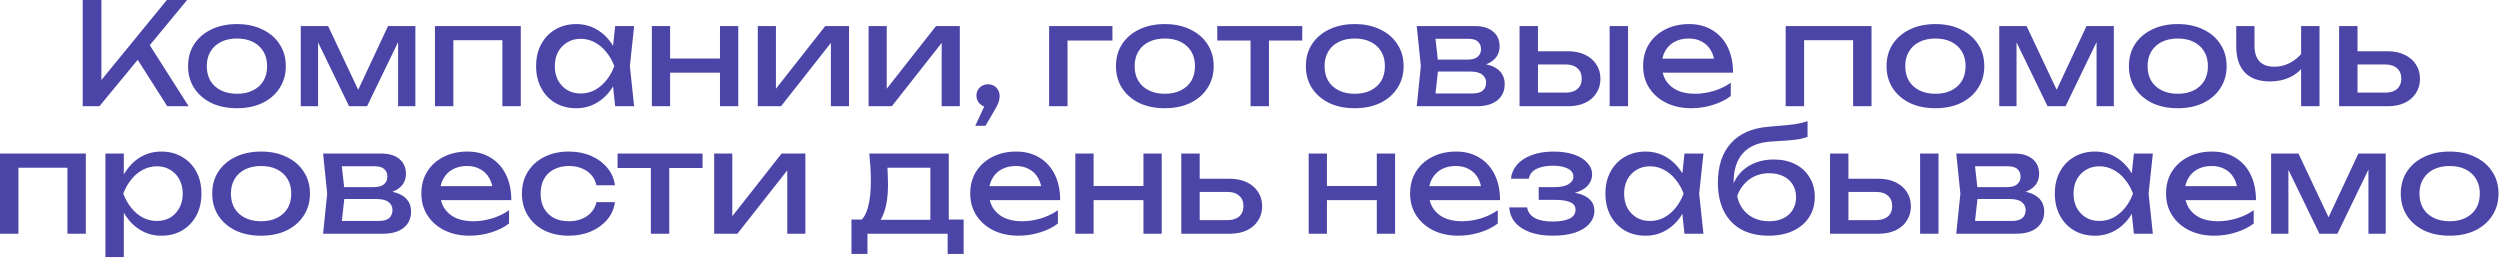 <?xml version="1.0" encoding="UTF-8"?> <svg xmlns="http://www.w3.org/2000/svg" width="706" height="73" viewBox="0 0 706 73" fill="none"><path d="M23.354 30V-2.38419e-06H28.634V25.56L27.034 24.56L47.114 -2.38419e-06H52.834L28.074 30H23.354ZM37.634 14.92L41.354 11.28L53.274 30H47.234L37.634 14.92ZM66.915 30.56C64.168 30.56 61.755 30.067 59.675 29.08C57.621 28.067 56.008 26.667 54.834 24.88C53.688 23.093 53.114 21.027 53.114 18.68C53.114 16.307 53.688 14.24 54.834 12.48C56.008 10.693 57.621 9.307 59.675 8.32C61.755 7.307 64.168 6.8 66.915 6.8C69.661 6.8 72.061 7.307 74.115 8.32C76.195 9.307 77.808 10.693 78.954 12.48C80.128 14.24 80.715 16.307 80.715 18.68C80.715 21.027 80.128 23.093 78.954 24.88C77.808 26.667 76.195 28.067 74.115 29.08C72.061 30.067 69.661 30.56 66.915 30.56ZM66.915 26.48C68.674 26.48 70.181 26.16 71.434 25.52C72.715 24.88 73.701 23.987 74.394 22.84C75.088 21.667 75.434 20.28 75.434 18.68C75.434 17.08 75.088 15.707 74.394 14.56C73.701 13.387 72.715 12.48 71.434 11.84C70.181 11.2 68.674 10.88 66.915 10.88C65.181 10.88 63.675 11.2 62.395 11.84C61.114 12.48 60.128 13.387 59.434 14.56C58.741 15.707 58.395 17.08 58.395 18.68C58.395 20.28 58.741 21.667 59.434 22.84C60.128 23.987 61.114 24.88 62.395 25.52C63.675 26.16 65.181 26.48 66.915 26.48ZM84.941 30V7.36H92.661L102.181 27.52H100.141L109.581 7.36H117.301V30H112.421V9.08H113.781L103.661 30H98.581L88.461 9.16L89.821 9.12V30H84.941ZM147.072 7.36V30H141.872V9L144.272 11.36H125.632L128.032 9V30H122.832V7.36H147.072ZM173.718 30L172.838 21.6L173.878 18.68L172.838 15.8L173.718 7.36H179.078L177.878 18.68L179.078 30H173.718ZM175.318 18.68C174.811 21.053 173.971 23.133 172.798 24.92C171.624 26.707 170.171 28.093 168.438 29.08C166.731 30.067 164.824 30.56 162.718 30.56C160.504 30.56 158.544 30.067 156.838 29.08C155.131 28.067 153.798 26.667 152.838 24.88C151.878 23.093 151.398 21.027 151.398 18.68C151.398 16.307 151.878 14.24 152.838 12.48C153.798 10.693 155.131 9.307 156.838 8.32C158.544 7.307 160.504 6.8 162.718 6.8C164.824 6.8 166.731 7.293 168.438 8.28C170.171 9.267 171.624 10.653 172.798 12.44C173.998 14.2 174.838 16.28 175.318 18.68ZM156.678 18.68C156.678 20.2 156.984 21.547 157.598 22.72C158.238 23.867 159.104 24.773 160.198 25.44C161.291 26.08 162.544 26.4 163.958 26.4C165.398 26.4 166.731 26.08 167.958 25.44C169.184 24.773 170.264 23.867 171.198 22.72C172.158 21.547 172.918 20.2 173.478 18.68C172.918 17.16 172.158 15.827 171.198 14.68C170.264 13.507 169.184 12.6 167.958 11.96C166.731 11.293 165.398 10.96 163.958 10.96C162.544 10.96 161.291 11.293 160.198 11.96C159.104 12.6 158.238 13.507 157.598 14.68C156.984 15.827 156.678 17.16 156.678 18.68ZM184.082 7.36H189.242V30H184.082V7.36ZM203.322 7.36H208.482V30H203.322V7.36ZM187.002 16.52H205.482V20.52H187.002V16.52ZM214.004 30V7.36H219.124V27.4L217.564 27.04L233.044 7.36H239.764V30H234.644V9.68L236.244 10.08L220.564 30H214.004ZM245.293 30V7.36H250.413V27.4L248.853 27.04L264.333 7.36H271.053V30H265.933V9.68L267.533 10.08L251.853 30H245.293ZM275.422 35.52L278.742 28.36L279.022 30.24C278.409 30.24 277.849 30.093 277.342 29.8C276.862 29.507 276.475 29.12 276.182 28.64C275.889 28.133 275.742 27.587 275.742 27C275.742 26.387 275.889 25.84 276.182 25.36C276.475 24.88 276.862 24.507 277.342 24.24C277.849 23.947 278.409 23.8 279.022 23.8C279.662 23.8 280.222 23.947 280.702 24.24C281.209 24.533 281.595 24.933 281.862 25.44C282.155 25.947 282.302 26.52 282.302 27.16C282.302 27.773 282.169 28.427 281.902 29.12C281.635 29.787 281.169 30.667 280.502 31.76L278.302 35.52H275.422ZM314.15 7.36V11.44H299.07L301.47 9.04V30H296.27V7.36H314.15ZM328.946 30.56C326.199 30.56 323.786 30.067 321.706 29.08C319.652 28.067 318.039 26.667 316.866 24.88C315.719 23.093 315.146 21.027 315.146 18.68C315.146 16.307 315.719 14.24 316.866 12.48C318.039 10.693 319.652 9.307 321.706 8.32C323.786 7.307 326.199 6.8 328.946 6.8C331.692 6.8 334.092 7.307 336.146 8.32C338.226 9.307 339.839 10.693 340.986 12.48C342.159 14.24 342.746 16.307 342.746 18.68C342.746 21.027 342.159 23.093 340.986 24.88C339.839 26.667 338.226 28.067 336.146 29.08C334.092 30.067 331.692 30.56 328.946 30.56ZM328.946 26.48C330.706 26.48 332.212 26.16 333.466 25.52C334.746 24.88 335.732 23.987 336.426 22.84C337.119 21.667 337.466 20.28 337.466 18.68C337.466 17.08 337.119 15.707 336.426 14.56C335.732 13.387 334.746 12.48 333.466 11.84C332.212 11.2 330.706 10.88 328.946 10.88C327.212 10.88 325.706 11.2 324.426 11.84C323.146 12.48 322.159 13.387 321.466 14.56C320.772 15.707 320.426 17.08 320.426 18.68C320.426 20.28 320.772 21.667 321.466 22.84C322.159 23.987 323.146 24.88 324.426 25.52C325.706 26.16 327.212 26.48 328.946 26.48ZM353.156 9.16H358.356V30H353.156V9.16ZM343.756 7.36H367.756V11.44H343.756V7.36ZM382.579 30.56C379.832 30.56 377.419 30.067 375.339 29.08C373.285 28.067 371.672 26.667 370.499 24.88C369.352 23.093 368.779 21.027 368.779 18.68C368.779 16.307 369.352 14.24 370.499 12.48C371.672 10.693 373.285 9.307 375.339 8.32C377.419 7.307 379.832 6.8 382.579 6.8C385.325 6.8 387.725 7.307 389.779 8.32C391.859 9.307 393.472 10.693 394.619 12.48C395.792 14.24 396.379 16.307 396.379 18.68C396.379 21.027 395.792 23.093 394.619 24.88C393.472 26.667 391.859 28.067 389.779 29.08C387.725 30.067 385.325 30.56 382.579 30.56ZM382.579 26.48C384.339 26.48 385.845 26.16 387.099 25.52C388.379 24.88 389.365 23.987 390.059 22.84C390.752 21.667 391.099 20.28 391.099 18.68C391.099 17.08 390.752 15.707 390.059 14.56C389.365 13.387 388.379 12.48 387.099 11.84C385.845 11.2 384.339 10.88 382.579 10.88C380.845 10.88 379.339 11.2 378.059 11.84C376.779 12.48 375.792 13.387 375.099 14.56C374.405 15.707 374.059 17.08 374.059 18.68C374.059 20.28 374.405 21.667 375.099 22.84C375.792 23.987 376.779 24.88 378.059 25.52C379.339 26.16 380.845 26.48 382.579 26.48ZM400.085 30L401.245 18.68L400.085 7.36H416.485C418.672 7.36 420.379 7.867 421.605 8.88C422.859 9.893 423.485 11.293 423.485 13.08C423.485 14.733 422.859 16.067 421.605 17.08C420.379 18.067 418.659 18.653 416.445 18.84L416.845 17.88C419.459 17.933 421.459 18.467 422.845 19.48C424.232 20.493 424.925 21.92 424.925 23.76C424.925 25.707 424.219 27.24 422.805 28.36C421.419 29.453 419.485 30 417.005 30H400.085ZM405.125 28.72L403.125 26.4H415.685C417.099 26.4 418.112 26.133 418.725 25.6C419.365 25.04 419.685 24.267 419.685 23.28C419.685 22.4 419.325 21.667 418.605 21.08C417.912 20.493 416.739 20.2 415.085 20.2H404.245V16.84H414.325C415.685 16.84 416.672 16.573 417.285 16.04C417.925 15.48 418.245 14.76 418.245 13.88C418.245 13.027 417.965 12.333 417.405 11.8C416.872 11.24 415.965 10.96 414.685 10.96H403.165L405.125 8.68L406.245 18.68L405.125 28.72ZM454.561 7.36H459.761V30H454.561V7.36ZM429.121 30V7.36H434.321V28.56L432.481 26.16H442.161C443.574 26.16 444.681 25.813 445.481 25.12C446.281 24.4 446.681 23.427 446.681 22.2C446.681 20.947 446.281 19.973 445.481 19.28C444.681 18.56 443.574 18.2 442.161 18.2H432.641V14.48H442.841C444.681 14.48 446.281 14.813 447.641 15.48C449.001 16.12 450.054 17.027 450.801 18.2C451.574 19.347 451.961 20.693 451.961 22.24C451.961 23.787 451.574 25.147 450.801 26.32C450.054 27.493 449.001 28.4 447.641 29.04C446.281 29.68 444.694 30 442.881 30H429.121ZM477.653 30.56C475.013 30.56 472.666 30.067 470.613 29.08C468.56 28.067 466.946 26.667 465.773 24.88C464.6 23.093 464.013 21.013 464.013 18.64C464.013 16.293 464.56 14.24 465.653 12.48C466.773 10.693 468.306 9.307 470.253 8.32C472.226 7.307 474.48 6.8 477.013 6.8C479.546 6.8 481.733 7.373 483.573 8.52C485.44 9.64 486.88 11.227 487.893 13.28C488.906 15.333 489.413 17.747 489.413 20.52H468.093V16.56H486.813L484.213 18.04C484.133 16.547 483.773 15.267 483.133 14.2C482.52 13.133 481.68 12.32 480.613 11.76C479.573 11.173 478.333 10.88 476.893 10.88C475.373 10.88 474.04 11.187 472.893 11.8C471.773 12.413 470.893 13.28 470.253 14.4C469.613 15.493 469.293 16.8 469.293 18.32C469.293 20 469.666 21.453 470.413 22.68C471.186 23.907 472.266 24.853 473.653 25.52C475.066 26.16 476.733 26.48 478.653 26.48C480.386 26.48 482.16 26.213 483.973 25.68C485.786 25.12 487.386 24.347 488.773 23.36V27.12C487.386 28.187 485.693 29.027 483.693 29.64C481.72 30.253 479.706 30.56 477.653 30.56ZM528.517 7.36V30H523.317V9L525.717 11.36H507.077L509.477 9V30H504.277V7.36H528.517ZM546.563 30.56C543.816 30.56 541.403 30.067 539.323 29.08C537.27 28.067 535.656 26.667 534.483 24.88C533.336 23.093 532.763 21.027 532.763 18.68C532.763 16.307 533.336 14.24 534.483 12.48C535.656 10.693 537.27 9.307 539.323 8.32C541.403 7.307 543.816 6.8 546.563 6.8C549.31 6.8 551.71 7.307 553.763 8.32C555.843 9.307 557.456 10.693 558.603 12.48C559.776 14.24 560.363 16.307 560.363 18.68C560.363 21.027 559.776 23.093 558.603 24.88C557.456 26.667 555.843 28.067 553.763 29.08C551.71 30.067 549.31 30.56 546.563 30.56ZM546.563 26.48C548.323 26.48 549.83 26.16 551.083 25.52C552.363 24.88 553.35 23.987 554.043 22.84C554.736 21.667 555.083 20.28 555.083 18.68C555.083 17.08 554.736 15.707 554.043 14.56C553.35 13.387 552.363 12.48 551.083 11.84C549.83 11.2 548.323 10.88 546.563 10.88C544.83 10.88 543.323 11.2 542.043 11.84C540.763 12.48 539.776 13.387 539.083 14.56C538.39 15.707 538.043 17.08 538.043 18.68C538.043 20.28 538.39 21.667 539.083 22.84C539.776 23.987 540.763 24.88 542.043 25.52C543.323 26.16 544.83 26.48 546.563 26.48ZM564.59 30V7.36H572.31L581.83 27.52H579.79L589.23 7.36H596.95V30H592.07V9.08H593.43L583.31 30H578.23L568.11 9.16L569.47 9.12V30H564.59ZM615 30.56C612.254 30.56 609.84 30.067 607.76 29.08C605.707 28.067 604.094 26.667 602.92 24.88C601.774 23.093 601.2 21.027 601.2 18.68C601.2 16.307 601.774 14.24 602.92 12.48C604.094 10.693 605.707 9.307 607.76 8.32C609.84 7.307 612.254 6.8 615 6.8C617.747 6.8 620.147 7.307 622.2 8.32C624.28 9.307 625.894 10.693 627.04 12.48C628.214 14.24 628.8 16.307 628.8 18.68C628.8 21.027 628.214 23.093 627.04 24.88C625.894 26.667 624.28 28.067 622.2 29.08C620.147 30.067 617.747 30.56 615 30.56ZM615 26.48C616.76 26.48 618.267 26.16 619.52 25.52C620.8 24.88 621.787 23.987 622.48 22.84C623.174 21.667 623.52 20.28 623.52 18.68C623.52 17.08 623.174 15.707 622.48 14.56C621.787 13.387 620.8 12.48 619.52 11.84C618.267 11.2 616.76 10.88 615 10.88C613.267 10.88 611.76 11.2 610.48 11.84C609.2 12.48 608.214 13.387 607.52 14.56C606.827 15.707 606.48 17.08 606.48 18.68C606.48 20.28 606.827 21.667 607.52 22.84C608.214 23.987 609.2 24.88 610.48 25.52C611.76 26.16 613.267 26.48 615 26.48ZM641.032 23C637.939 23 635.579 22.16 633.952 20.48C632.325 18.773 631.512 16.293 631.512 13.04V7.36H636.672V12.84C636.672 16.84 638.552 18.84 642.312 18.84C643.859 18.84 645.312 18.48 646.672 17.76C648.059 17.04 649.325 15.96 650.472 14.52L650.792 18.2C649.859 19.72 648.525 20.907 646.792 21.76C645.085 22.587 643.165 23 641.032 23ZM649.832 30V7.36H655.032V30H649.832ZM660.566 30V7.36H665.766V28.56L663.926 26.16H673.606C675.02 26.16 676.126 25.813 676.926 25.12C677.726 24.4 678.126 23.427 678.126 22.2C678.126 20.947 677.726 19.973 676.926 19.28C676.126 18.56 675.02 18.2 673.606 18.2H664.086V14.48H674.286C676.126 14.48 677.726 14.813 679.086 15.48C680.446 16.12 681.5 17.027 682.246 18.2C683.02 19.347 683.406 20.693 683.406 22.24C683.406 23.787 683.02 25.147 682.246 26.32C681.5 27.493 680.446 28.4 679.086 29.04C677.726 29.68 676.14 30 674.326 30H660.566ZM24.24 43.36V66H19.04V45L21.44 47.36H2.8L5.2 45V66H-9.53674e-06V43.36H24.24ZM29.766 43.36H34.966V51.24L34.726 52.04V56.6L34.966 58V72.6H29.766V43.36ZM32.966 54.68C33.472 52.28 34.312 50.2 35.486 48.44C36.659 46.653 38.099 45.267 39.806 44.28C41.539 43.293 43.459 42.8 45.566 42.8C47.779 42.8 49.739 43.307 51.446 44.32C53.152 45.307 54.486 46.693 55.446 48.48C56.406 50.24 56.886 52.307 56.886 54.68C56.886 57.027 56.406 59.093 55.446 60.88C54.486 62.667 53.152 64.067 51.446 65.08C49.739 66.067 47.779 66.56 45.566 66.56C43.459 66.56 41.552 66.067 39.846 65.08C38.139 64.093 36.686 62.707 35.486 60.92C34.312 59.133 33.472 57.053 32.966 54.68ZM51.606 54.68C51.606 53.16 51.286 51.827 50.646 50.68C50.032 49.507 49.179 48.6 48.086 47.96C46.992 47.293 45.739 46.96 44.326 46.96C42.912 46.96 41.579 47.293 40.326 47.96C39.099 48.6 38.019 49.507 37.086 50.68C36.152 51.827 35.392 53.16 34.806 54.68C35.392 56.2 36.152 57.547 37.086 58.72C38.019 59.867 39.099 60.773 40.326 61.44C41.579 62.08 42.912 62.4 44.326 62.4C45.739 62.4 46.992 62.08 48.086 61.44C49.179 60.773 50.032 59.867 50.646 58.72C51.286 57.547 51.606 56.2 51.606 54.68ZM73.731 66.56C70.984 66.56 68.571 66.067 66.491 65.08C64.438 64.067 62.824 62.667 61.651 60.88C60.504 59.093 59.931 57.027 59.931 54.68C59.931 52.307 60.504 50.24 61.651 48.48C62.824 46.693 64.438 45.307 66.491 44.32C68.571 43.307 70.984 42.8 73.731 42.8C76.478 42.8 78.878 43.307 80.931 44.32C83.011 45.307 84.624 46.693 85.771 48.48C86.944 50.24 87.531 52.307 87.531 54.68C87.531 57.027 86.944 59.093 85.771 60.88C84.624 62.667 83.011 64.067 80.931 65.08C78.878 66.067 76.478 66.56 73.731 66.56ZM73.731 62.48C75.491 62.48 76.998 62.16 78.251 61.52C79.531 60.88 80.518 59.987 81.211 58.84C81.904 57.667 82.251 56.28 82.251 54.68C82.251 53.08 81.904 51.707 81.211 50.56C80.518 49.387 79.531 48.48 78.251 47.84C76.998 47.2 75.491 46.88 73.731 46.88C71.998 46.88 70.491 47.2 69.211 47.84C67.931 48.48 66.944 49.387 66.251 50.56C65.558 51.707 65.211 53.08 65.211 54.68C65.211 56.28 65.558 57.667 66.251 58.84C66.944 59.987 67.931 60.88 69.211 61.52C70.491 62.16 71.998 62.48 73.731 62.48ZM91.238 66L92.398 54.68L91.238 43.36H107.638C109.824 43.36 111.531 43.867 112.758 44.88C114.011 45.893 114.638 47.293 114.638 49.08C114.638 50.733 114.011 52.067 112.758 53.08C111.531 54.067 109.811 54.653 107.598 54.84L107.998 53.88C110.611 53.933 112.611 54.467 113.998 55.48C115.384 56.493 116.078 57.92 116.078 59.76C116.078 61.707 115.371 63.24 113.958 64.36C112.571 65.453 110.638 66 108.158 66H91.238ZM96.278 64.72L94.278 62.4H106.838C108.251 62.4 109.264 62.133 109.878 61.6C110.518 61.04 110.838 60.267 110.838 59.28C110.838 58.4 110.478 57.667 109.758 57.08C109.064 56.493 107.891 56.2 106.238 56.2H95.398V52.84H105.478C106.838 52.84 107.824 52.573 108.438 52.04C109.078 51.48 109.398 50.76 109.398 49.88C109.398 49.027 109.118 48.333 108.558 47.8C108.024 47.24 107.118 46.96 105.838 46.96H94.318L96.278 44.68L97.398 54.68L96.278 64.72ZM132.633 66.56C129.993 66.56 127.647 66.067 125.593 65.08C123.54 64.067 121.927 62.667 120.753 60.88C119.58 59.093 118.993 57.013 118.993 54.64C118.993 52.293 119.54 50.24 120.633 48.48C121.753 46.693 123.287 45.307 125.233 44.32C127.207 43.307 129.46 42.8 131.993 42.8C134.527 42.8 136.713 43.373 138.553 44.52C140.42 45.64 141.86 47.227 142.873 49.28C143.887 51.333 144.393 53.747 144.393 56.52H123.073V52.56H141.793L139.193 54.04C139.113 52.547 138.753 51.267 138.113 50.2C137.5 49.133 136.66 48.32 135.593 47.76C134.553 47.173 133.313 46.88 131.873 46.88C130.353 46.88 129.02 47.187 127.873 47.8C126.753 48.413 125.873 49.28 125.233 50.4C124.593 51.493 124.273 52.8 124.273 54.32C124.273 56 124.647 57.453 125.393 58.68C126.167 59.907 127.247 60.853 128.633 61.52C130.047 62.16 131.713 62.48 133.633 62.48C135.367 62.48 137.14 62.213 138.953 61.68C140.767 61.12 142.367 60.347 143.753 59.36V63.12C142.367 64.187 140.673 65.027 138.673 65.64C136.7 66.253 134.687 66.56 132.633 66.56ZM173.672 57.08C173.405 58.947 172.672 60.6 171.472 62.04C170.272 63.453 168.739 64.56 166.872 65.36C165.005 66.16 162.925 66.56 160.632 66.56C158.019 66.56 155.712 66.067 153.712 65.08C151.739 64.067 150.192 62.667 149.072 60.88C147.952 59.093 147.392 57.027 147.392 54.68C147.392 52.333 147.952 50.267 149.072 48.48C150.192 46.693 151.739 45.307 153.712 44.32C155.712 43.307 158.019 42.8 160.632 42.8C162.925 42.8 165.005 43.2 166.872 44C168.739 44.8 170.272 45.92 171.472 47.36C172.672 48.773 173.405 50.427 173.672 52.32H168.432C168.059 50.613 167.165 49.28 165.752 48.32C164.339 47.36 162.632 46.88 160.632 46.88C159.032 46.88 157.632 47.2 156.432 47.84C155.232 48.453 154.299 49.347 153.632 50.52C152.992 51.667 152.672 53.053 152.672 54.68C152.672 56.28 152.992 57.667 153.632 58.84C154.299 60.013 155.232 60.92 156.432 61.56C157.632 62.173 159.032 62.48 160.632 62.48C162.659 62.48 164.379 61.987 165.792 61C167.205 60.013 168.085 58.707 168.432 57.08H173.672ZM183.801 45.16H189.001V66H183.801V45.16ZM174.401 43.36H198.401V47.44H174.401V43.36ZM201.68 66V43.36H206.8V63.4L205.24 63.04L220.72 43.36H227.44V66H222.32V45.68L223.92 46.08L208.24 66H201.68ZM272.132 62V71.72H267.612V66H244.972V71.72H240.452V62H246.292L247.732 62.08H264.252L265.532 62H272.132ZM245.492 43.36H267.932V64.48H262.732V44.96L265.132 47.36H248.212L250.452 45.6C250.586 46.773 250.666 47.907 250.692 49C250.746 50.067 250.772 51.067 250.772 52C250.772 55.893 250.239 58.947 249.172 61.16C248.132 63.373 246.666 64.48 244.772 64.48L242.652 62.68C244.839 61.08 245.932 57.187 245.932 51C245.932 49.8 245.892 48.56 245.812 47.28C245.732 45.973 245.626 44.667 245.492 43.36ZM287.633 66.56C284.993 66.56 282.647 66.067 280.593 65.08C278.54 64.067 276.927 62.667 275.753 60.88C274.58 59.093 273.993 57.013 273.993 54.64C273.993 52.293 274.54 50.24 275.633 48.48C276.753 46.693 278.287 45.307 280.233 44.32C282.207 43.307 284.46 42.8 286.993 42.8C289.527 42.8 291.713 43.373 293.553 44.52C295.42 45.64 296.86 47.227 297.873 49.28C298.887 51.333 299.393 53.747 299.393 56.52H278.073V52.56H296.793L294.193 54.04C294.113 52.547 293.753 51.267 293.113 50.2C292.5 49.133 291.66 48.32 290.593 47.76C289.553 47.173 288.313 46.88 286.873 46.88C285.353 46.88 284.02 47.187 282.873 47.8C281.753 48.413 280.873 49.28 280.233 50.4C279.593 51.493 279.273 52.8 279.273 54.32C279.273 56 279.647 57.453 280.393 58.68C281.167 59.907 282.247 60.853 283.633 61.52C285.047 62.16 286.713 62.48 288.633 62.48C290.367 62.48 292.14 62.213 293.953 61.68C295.767 61.12 297.367 60.347 298.753 59.36V63.12C297.367 64.187 295.673 65.027 293.673 65.64C291.7 66.253 289.687 66.56 287.633 66.56ZM303.672 43.36H308.832V66H303.672V43.36ZM322.912 43.36H328.072V66H322.912V43.36ZM306.592 52.52H325.072V56.52H306.592V52.52ZM333.594 66V43.36H338.794V64.56L336.954 62.16H346.634C348.047 62.16 349.154 61.813 349.954 61.12C350.754 60.4 351.154 59.427 351.154 58.2C351.154 56.947 350.754 55.973 349.954 55.28C349.154 54.56 348.047 54.2 346.634 54.2H337.114V50.48H347.314C349.154 50.48 350.754 50.813 352.114 51.48C353.474 52.12 354.527 53.027 355.274 54.2C356.047 55.347 356.434 56.693 356.434 58.24C356.434 59.787 356.047 61.147 355.274 62.32C354.527 63.493 353.474 64.4 352.114 65.04C350.754 65.68 349.167 66 347.354 66H333.594ZM369.57 43.36H374.73V66H369.57V43.36ZM388.81 43.36H393.97V66H388.81V43.36ZM372.49 52.52H390.97V56.52H372.49V52.52ZM411.852 66.56C409.212 66.56 406.866 66.067 404.812 65.08C402.759 64.067 401.146 62.667 399.972 60.88C398.799 59.093 398.212 57.013 398.212 54.64C398.212 52.293 398.759 50.24 399.852 48.48C400.972 46.693 402.506 45.307 404.452 44.32C406.426 43.307 408.679 42.8 411.212 42.8C413.746 42.8 415.932 43.373 417.772 44.52C419.639 45.64 421.079 47.227 422.092 49.28C423.106 51.333 423.612 53.747 423.612 56.52H402.292V52.56H421.012L418.412 54.04C418.332 52.547 417.972 51.267 417.332 50.2C416.719 49.133 415.879 48.32 414.812 47.76C413.772 47.173 412.532 46.88 411.092 46.88C409.572 46.88 408.239 47.187 407.092 47.8C405.972 48.413 405.092 49.28 404.452 50.4C403.812 51.493 403.492 52.8 403.492 54.32C403.492 56 403.866 57.453 404.612 58.68C405.386 59.907 406.466 60.853 407.852 61.52C409.266 62.16 410.932 62.48 412.852 62.48C414.586 62.48 416.359 62.213 418.172 61.68C419.986 61.12 421.586 60.347 422.972 59.36V63.12C421.586 64.187 419.892 65.027 417.892 65.64C415.919 66.253 413.906 66.56 411.852 66.56ZM438.451 66.56C436.051 66.56 433.944 66.24 432.131 65.6C430.344 64.96 428.931 64.04 427.891 62.84C426.877 61.64 426.317 60.213 426.211 58.56H431.251C431.464 59.867 432.184 60.867 433.411 61.56C434.664 62.227 436.344 62.56 438.451 62.56C440.477 62.56 442.064 62.293 443.211 61.76C444.357 61.2 444.931 60.347 444.931 59.2C444.931 58.267 444.451 57.573 443.491 57.12C442.557 56.667 441.064 56.44 439.011 56.44H434.531V52.84H438.891C440.731 52.84 442.091 52.56 442.971 52C443.877 51.44 444.331 50.747 444.331 49.92C444.331 48.907 443.797 48.133 442.731 47.6C441.664 47.067 440.264 46.8 438.531 46.8C436.611 46.8 435.051 47.107 433.851 47.72C432.651 48.333 431.944 49.253 431.731 50.48H426.691C426.824 49.04 427.371 47.747 428.331 46.6C429.317 45.427 430.691 44.507 432.451 43.84C434.211 43.147 436.304 42.8 438.731 42.8C440.944 42.8 442.864 43.08 444.491 43.64C446.117 44.2 447.371 44.973 448.251 45.96C449.157 46.92 449.611 48.027 449.611 49.28C449.611 50.293 449.291 51.227 448.651 52.08C448.037 52.933 447.064 53.613 445.731 54.12C444.424 54.627 442.731 54.88 440.651 54.88V54.2C443.691 54.093 446.051 54.507 447.731 55.44C449.411 56.347 450.251 57.707 450.251 59.52C450.251 60.88 449.784 62.093 448.851 63.16C447.944 64.227 446.611 65.067 444.851 65.68C443.091 66.267 440.957 66.56 438.451 66.56ZM475.69 66L474.81 57.6L475.85 54.68L474.81 51.8L475.69 43.36H481.05L479.85 54.68L481.05 66H475.69ZM477.29 54.68C476.784 57.053 475.944 59.133 474.77 60.92C473.597 62.707 472.144 64.093 470.41 65.08C468.704 66.067 466.797 66.56 464.69 66.56C462.477 66.56 460.517 66.067 458.81 65.08C457.104 64.067 455.77 62.667 454.81 60.88C453.85 59.093 453.37 57.027 453.37 54.68C453.37 52.307 453.85 50.24 454.81 48.48C455.77 46.693 457.104 45.307 458.81 44.32C460.517 43.307 462.477 42.8 464.69 42.8C466.797 42.8 468.704 43.293 470.41 44.28C472.144 45.267 473.597 46.653 474.77 48.44C475.97 50.2 476.81 52.28 477.29 54.68ZM458.65 54.68C458.65 56.2 458.957 57.547 459.57 58.72C460.21 59.867 461.077 60.773 462.17 61.44C463.264 62.08 464.517 62.4 465.93 62.4C467.37 62.4 468.704 62.08 469.93 61.44C471.157 60.773 472.237 59.867 473.17 58.72C474.13 57.547 474.89 56.2 475.45 54.68C474.89 53.16 474.13 51.827 473.17 50.68C472.237 49.507 471.157 48.6 469.93 47.96C468.704 47.293 467.37 46.96 465.93 46.96C464.517 46.96 463.264 47.293 462.17 47.96C461.077 48.6 460.21 49.507 459.57 50.68C458.957 51.827 458.65 53.16 458.65 54.68ZM499.495 66.56C496.481 66.56 493.895 65.973 491.735 64.8C489.601 63.6 487.961 61.88 486.815 59.64C485.695 57.4 485.135 54.707 485.135 51.56C485.135 46.867 486.361 43.16 488.815 40.44C491.268 37.72 494.775 36.173 499.335 35.8C501.175 35.64 502.695 35.507 503.895 35.4C505.121 35.293 506.121 35.187 506.895 35.08C507.668 34.947 508.321 34.813 508.855 34.68C509.415 34.547 509.948 34.387 510.455 34.2V38.64C509.948 38.853 509.268 39.053 508.415 39.24C507.561 39.4 506.481 39.533 505.175 39.64C503.868 39.747 502.268 39.853 500.375 39.96C496.801 40.147 494.108 41.213 492.295 43.16C490.481 45.107 489.575 47.88 489.575 51.48V52.76L489.295 52.44C489.881 50.867 490.721 49.533 491.815 48.44C492.935 47.347 494.268 46.507 495.815 45.92C497.361 45.333 499.055 45.04 500.895 45.04C503.215 45.04 505.241 45.48 506.975 46.36C508.708 47.24 510.055 48.48 511.015 50.08C512.001 51.653 512.495 53.493 512.495 55.6C512.495 57.813 511.948 59.747 510.855 61.4C509.788 63.027 508.281 64.293 506.335 65.2C504.388 66.107 502.108 66.56 499.495 66.56ZM499.615 62.48C501.161 62.48 502.495 62.2 503.615 61.64C504.761 61.08 505.641 60.293 506.255 59.28C506.895 58.24 507.215 57.04 507.215 55.68C507.215 54.32 506.895 53.133 506.255 52.12C505.641 51.107 504.761 50.32 503.615 49.76C502.495 49.2 501.161 48.92 499.615 48.92C497.535 48.92 495.695 49.48 494.095 50.6C492.521 51.72 491.348 53.307 490.575 55.36C491.028 57.547 492.055 59.28 493.655 60.56C495.281 61.84 497.268 62.48 499.615 62.48ZM542.237 43.36H547.437V66H542.237V43.36ZM516.797 66V43.36H521.997V64.56L520.157 62.16H529.837C531.25 62.16 532.357 61.813 533.157 61.12C533.957 60.4 534.357 59.427 534.357 58.2C534.357 56.947 533.957 55.973 533.157 55.28C532.357 54.56 531.25 54.2 529.837 54.2H520.317V50.48H530.517C532.357 50.48 533.957 50.813 535.317 51.48C536.677 52.12 537.73 53.027 538.477 54.2C539.25 55.347 539.637 56.693 539.637 58.24C539.637 59.787 539.25 61.147 538.477 62.32C537.73 63.493 536.677 64.4 535.317 65.04C533.957 65.68 532.37 66 530.557 66H516.797ZM552.449 66L553.609 54.68L552.449 43.36H568.849C571.035 43.36 572.742 43.867 573.969 44.88C575.222 45.893 575.849 47.293 575.849 49.08C575.849 50.733 575.222 52.067 573.969 53.08C572.742 54.067 571.022 54.653 568.809 54.84L569.209 53.88C571.822 53.933 573.822 54.467 575.209 55.48C576.595 56.493 577.289 57.92 577.289 59.76C577.289 61.707 576.582 63.24 575.169 64.36C573.782 65.453 571.849 66 569.369 66H552.449ZM557.489 64.72L555.489 62.4H568.049C569.462 62.4 570.475 62.133 571.089 61.6C571.729 61.04 572.049 60.267 572.049 59.28C572.049 58.4 571.689 57.667 570.969 57.08C570.275 56.493 569.102 56.2 567.449 56.2H556.609V52.84H566.689C568.049 52.84 569.035 52.573 569.649 52.04C570.289 51.48 570.609 50.76 570.609 49.88C570.609 49.027 570.329 48.333 569.769 47.8C569.235 47.24 568.329 46.96 567.049 46.96H555.529L557.489 44.68L558.609 54.68L557.489 64.72ZM602.604 66L601.724 57.6L602.764 54.68L601.724 51.8L602.604 43.36H607.964L606.764 54.68L607.964 66H602.604ZM604.204 54.68C603.698 57.053 602.858 59.133 601.684 60.92C600.511 62.707 599.058 64.093 597.324 65.08C595.618 66.067 593.711 66.56 591.604 66.56C589.391 66.56 587.431 66.067 585.724 65.08C584.018 64.067 582.684 62.667 581.724 60.88C580.764 59.093 580.284 57.027 580.284 54.68C580.284 52.307 580.764 50.24 581.724 48.48C582.684 46.693 584.018 45.307 585.724 44.32C587.431 43.307 589.391 42.8 591.604 42.8C593.711 42.8 595.618 43.293 597.324 44.28C599.058 45.267 600.511 46.653 601.684 48.44C602.884 50.2 603.724 52.28 604.204 54.68ZM585.564 54.68C585.564 56.2 585.871 57.547 586.484 58.72C587.124 59.867 587.991 60.773 589.084 61.44C590.178 62.08 591.431 62.4 592.844 62.4C594.284 62.4 595.618 62.08 596.844 61.44C598.071 60.773 599.151 59.867 600.084 58.72C601.044 57.547 601.804 56.2 602.364 54.68C601.804 53.16 601.044 51.827 600.084 50.68C599.151 49.507 598.071 48.6 596.844 47.96C595.618 47.293 594.284 46.96 592.844 46.96C591.431 46.96 590.178 47.293 589.084 47.96C587.991 48.6 587.124 49.507 586.484 50.68C585.871 51.827 585.564 53.16 585.564 54.68ZM625.329 66.56C622.689 66.56 620.342 66.067 618.289 65.08C616.235 64.067 614.622 62.667 613.449 60.88C612.275 59.093 611.689 57.013 611.689 54.64C611.689 52.293 612.235 50.24 613.329 48.48C614.449 46.693 615.982 45.307 617.929 44.32C619.902 43.307 622.155 42.8 624.689 42.8C627.222 42.8 629.409 43.373 631.249 44.52C633.115 45.64 634.555 47.227 635.569 49.28C636.582 51.333 637.089 53.747 637.089 56.52H615.769V52.56H634.489L631.889 54.04C631.809 52.547 631.449 51.267 630.809 50.2C630.195 49.133 629.355 48.32 628.289 47.76C627.249 47.173 626.009 46.88 624.569 46.88C623.049 46.88 621.715 47.187 620.569 47.8C619.449 48.413 618.569 49.28 617.929 50.4C617.289 51.493 616.969 52.8 616.969 54.32C616.969 56 617.342 57.453 618.089 58.68C618.862 59.907 619.942 60.853 621.329 61.52C622.742 62.16 624.409 62.48 626.329 62.48C628.062 62.48 629.835 62.213 631.649 61.68C633.462 61.12 635.062 60.347 636.449 59.36V63.12C635.062 64.187 633.369 65.027 631.369 65.64C629.395 66.253 627.382 66.56 625.329 66.56ZM641.367 66V43.36H649.087L658.607 63.52H656.567L666.007 43.36H673.727V66H668.847V45.08H670.207L660.087 66H655.007L644.887 45.16L646.247 45.12V66H641.367ZM691.778 66.56C689.031 66.56 686.618 66.067 684.538 65.08C682.484 64.067 680.871 62.667 679.698 60.88C678.551 59.093 677.978 57.027 677.978 54.68C677.978 52.307 678.551 50.24 679.698 48.48C680.871 46.693 682.484 45.307 684.538 44.32C686.618 43.307 689.031 42.8 691.778 42.8C694.524 42.8 696.924 43.307 698.978 44.32C701.058 45.307 702.671 46.693 703.818 48.48C704.991 50.24 705.578 52.307 705.578 54.68C705.578 57.027 704.991 59.093 703.818 60.88C702.671 62.667 701.058 64.067 698.978 65.08C696.924 66.067 694.524 66.56 691.778 66.56ZM691.778 62.48C693.538 62.48 695.044 62.16 696.298 61.52C697.578 60.88 698.564 59.987 699.258 58.84C699.951 57.667 700.298 56.28 700.298 54.68C700.298 53.08 699.951 51.707 699.258 50.56C698.564 49.387 697.578 48.48 696.298 47.84C695.044 47.2 693.538 46.88 691.778 46.88C690.044 46.88 688.538 47.2 687.258 47.84C685.978 48.48 684.991 49.387 684.298 50.56C683.604 51.707 683.258 53.08 683.258 54.68C683.258 56.28 683.604 57.667 684.298 58.84C684.991 59.987 685.978 60.88 687.258 61.52C688.538 62.16 690.044 62.48 691.778 62.48Z" fill="#4C45A8"></path></svg> 